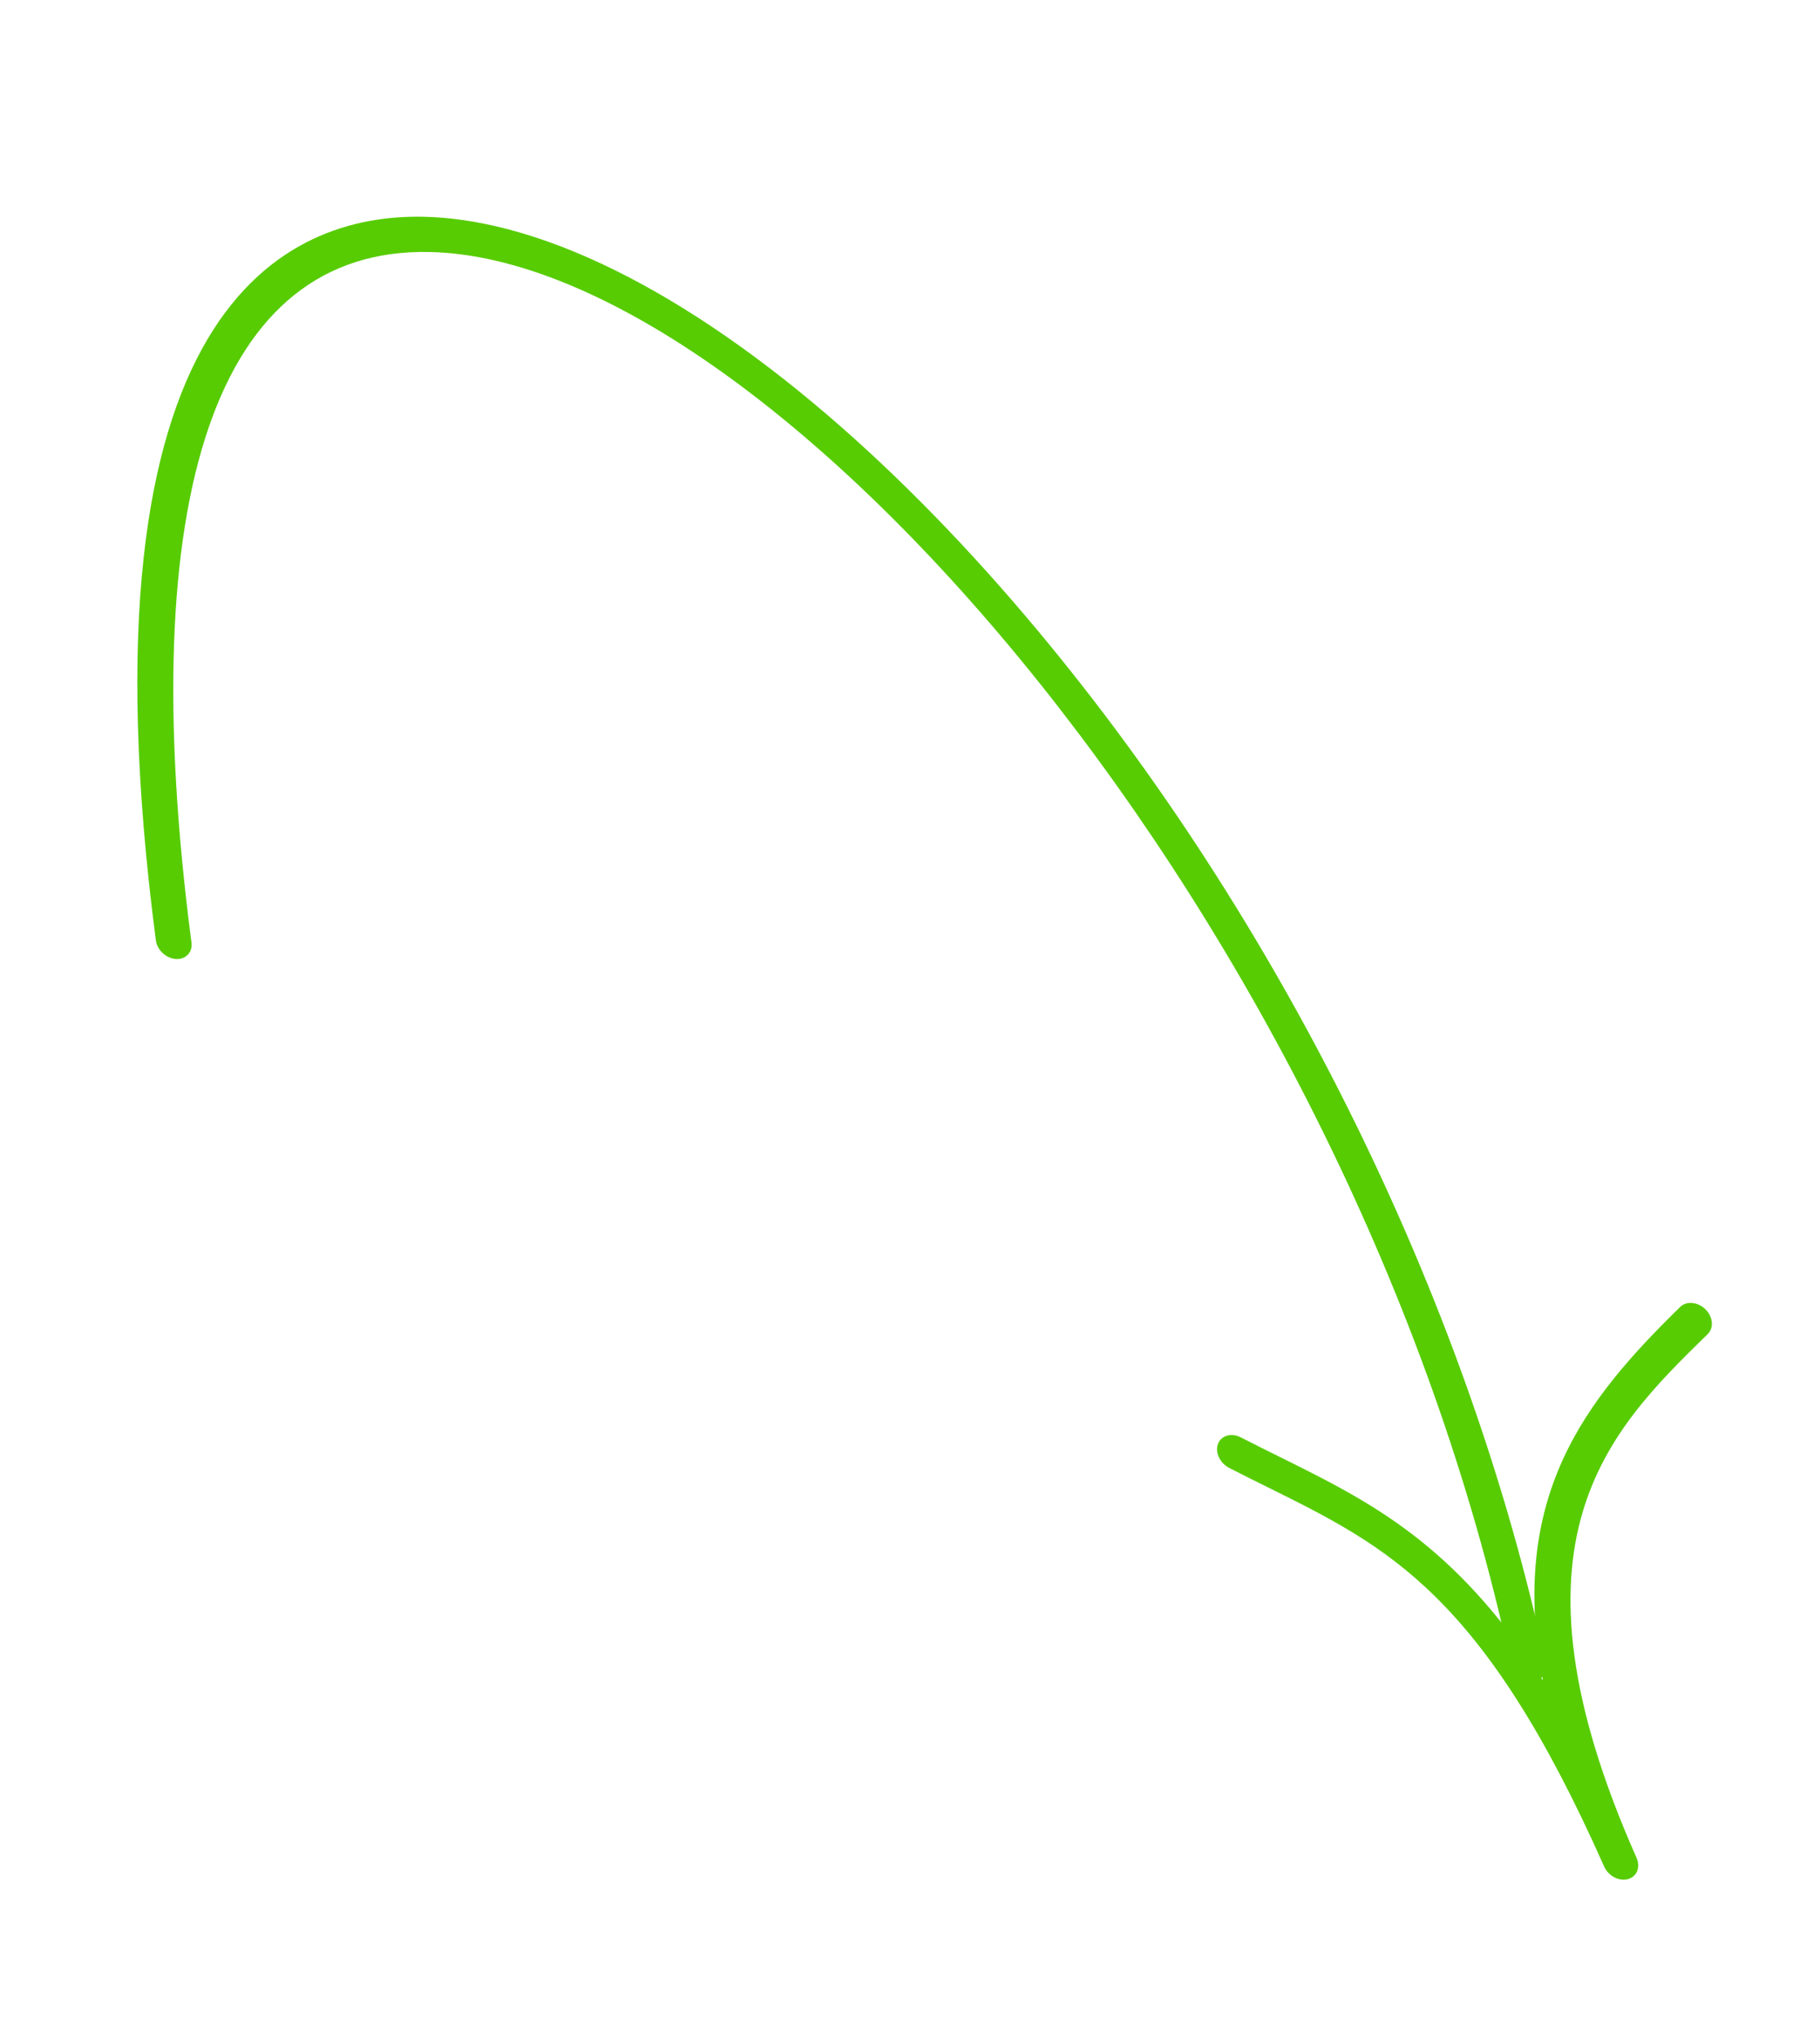 <?xml version="1.0" encoding="UTF-8"?> <svg xmlns="http://www.w3.org/2000/svg" width="134" height="150" viewBox="0 0 134 150" fill="none"> <g clip-path="url(#clip0_295_3330)"> <path fill-rule="evenodd" clip-rule="evenodd" d="M125.509 96.285C124.952 95.782 124.158 95.721 123.708 96.161C116.663 103.046 111.053 110.134 113.595 123.636C107.049 113.551 100.953 110.534 94.172 107.172C93.25 106.715 92.312 106.25 91.351 105.757C90.662 105.403 89.912 105.62 89.677 106.239C89.441 106.861 89.815 107.649 90.495 108.004C91.471 108.505 92.424 108.977 93.359 109.44C102.214 113.828 109.211 117.297 118.103 137.329C118.414 138.027 119.194 138.44 119.854 138.264C120.515 138.089 120.799 137.386 120.493 136.694C110.148 113.388 118.429 105.296 125.735 98.157C126.2 97.702 126.124 96.886 125.564 96.337C125.546 96.319 125.528 96.302 125.509 96.285" fill="#57CC02"></path> <path fill-rule="evenodd" clip-rule="evenodd" d="M63.126 32.475C51.623 22.08 40.324 16.128 31.145 15.949C21.177 15.754 5.364 22.411 11.475 69.188C11.568 69.905 12.233 70.518 12.954 70.563C13.68 70.608 14.191 70.064 14.097 69.35C9.775 36.279 15.989 18.236 31.594 18.541C56.974 19.036 99.558 68.05 111.228 122.424C111.381 123.142 112.085 123.707 112.798 123.692C113.511 123.675 113.966 123.083 113.812 122.367C108.308 96.716 95.32 69.813 78.178 48.558C73.23 42.422 68.158 37.022 63.126 32.475" fill="#57CC02"></path> </g> <defs> <clipPath id="clip0_295_3330"> <rect width="134" height="150" fill="white"></rect> </clipPath> </defs> </svg> 